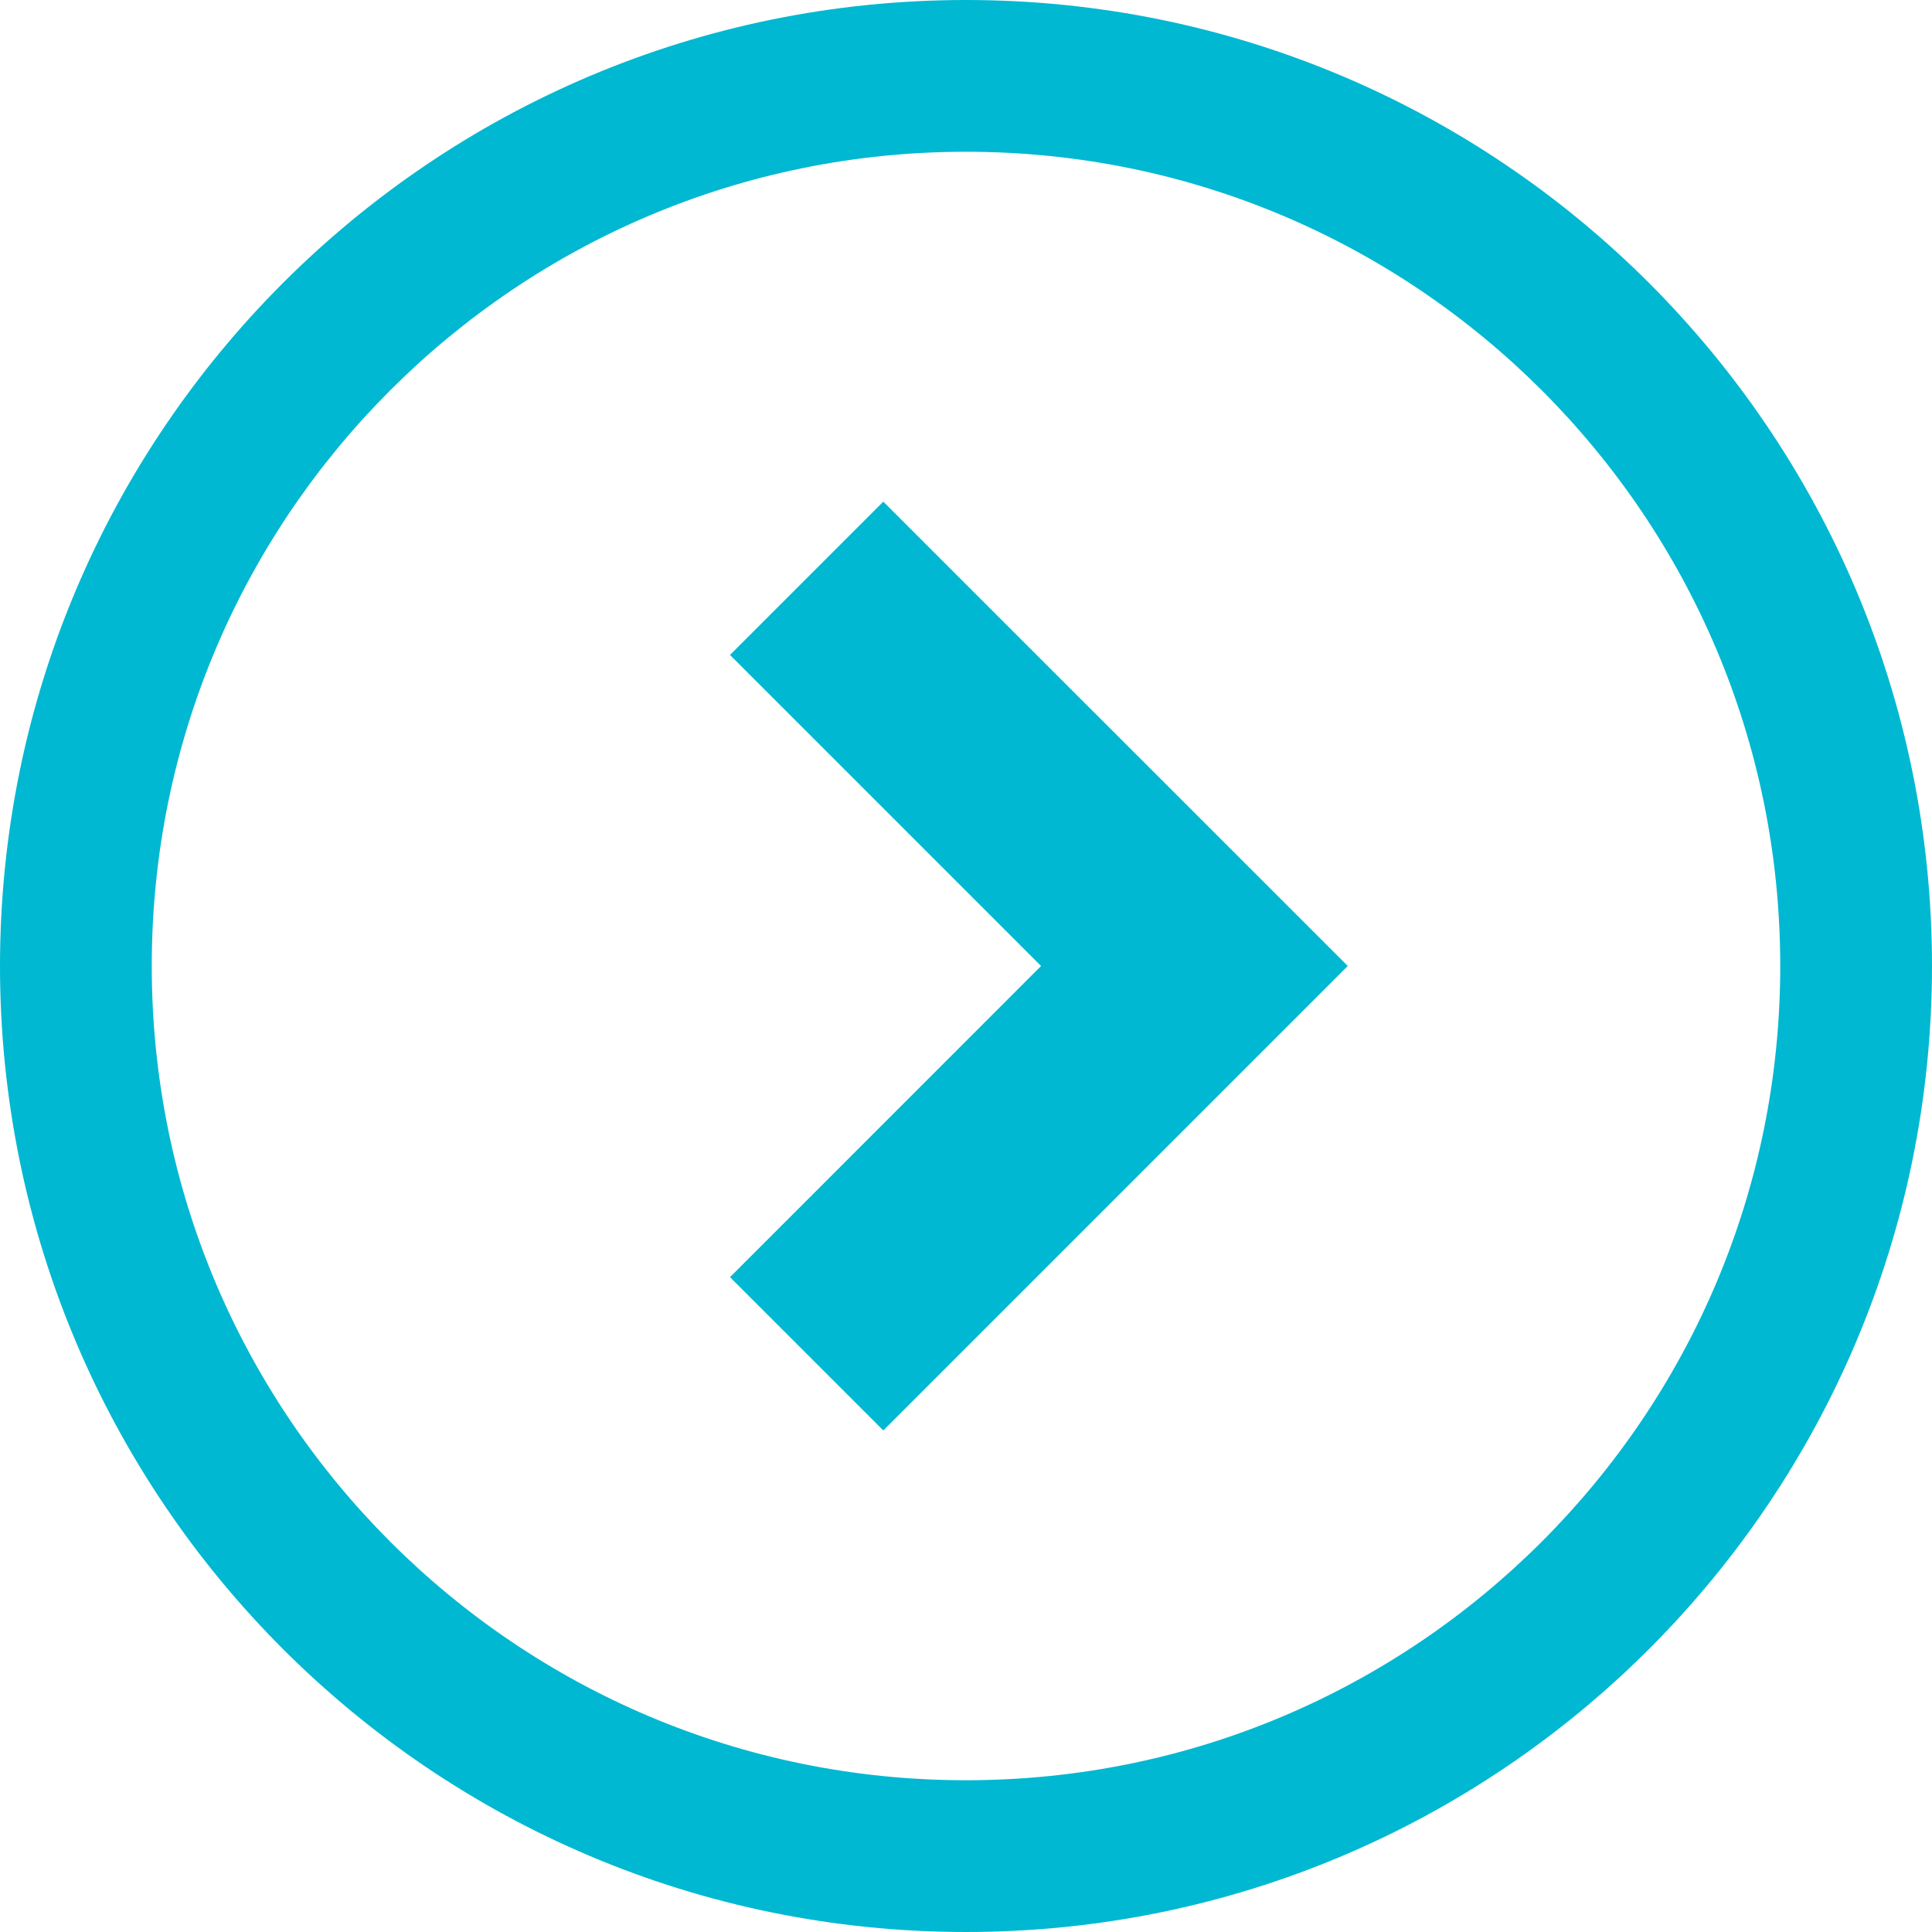<svg width="20" height="20" viewBox="0 0 20 20" fill="none" xmlns="http://www.w3.org/2000/svg">
<path d="M7.557 6.78L10.777 10L7.557 13.221L9.144 14.808L13.952 10L9.144 5.193L7.557 6.78Z" fill="#00B8D1"/>
<path d="M10 0C4.477 0.001 0.001 4.477 0 10C0.001 15.523 4.477 19.999 10 20C15.523 19.999 19.999 15.523 20 10C19.999 4.477 15.523 0.001 10 0ZM15.96 15.96C14.432 17.487 12.33 18.429 10 18.429C7.67 18.429 5.567 17.487 4.04 15.96C2.513 14.433 1.571 12.33 1.571 10C1.571 7.67 2.513 5.567 4.04 4.04C5.567 2.513 7.67 1.571 10 1.571C12.33 1.571 14.432 2.513 15.96 4.04C17.487 5.567 18.429 7.67 18.429 10C18.429 12.33 17.487 14.433 15.96 15.96Z" fill="#00B8D1"/>
</svg>
